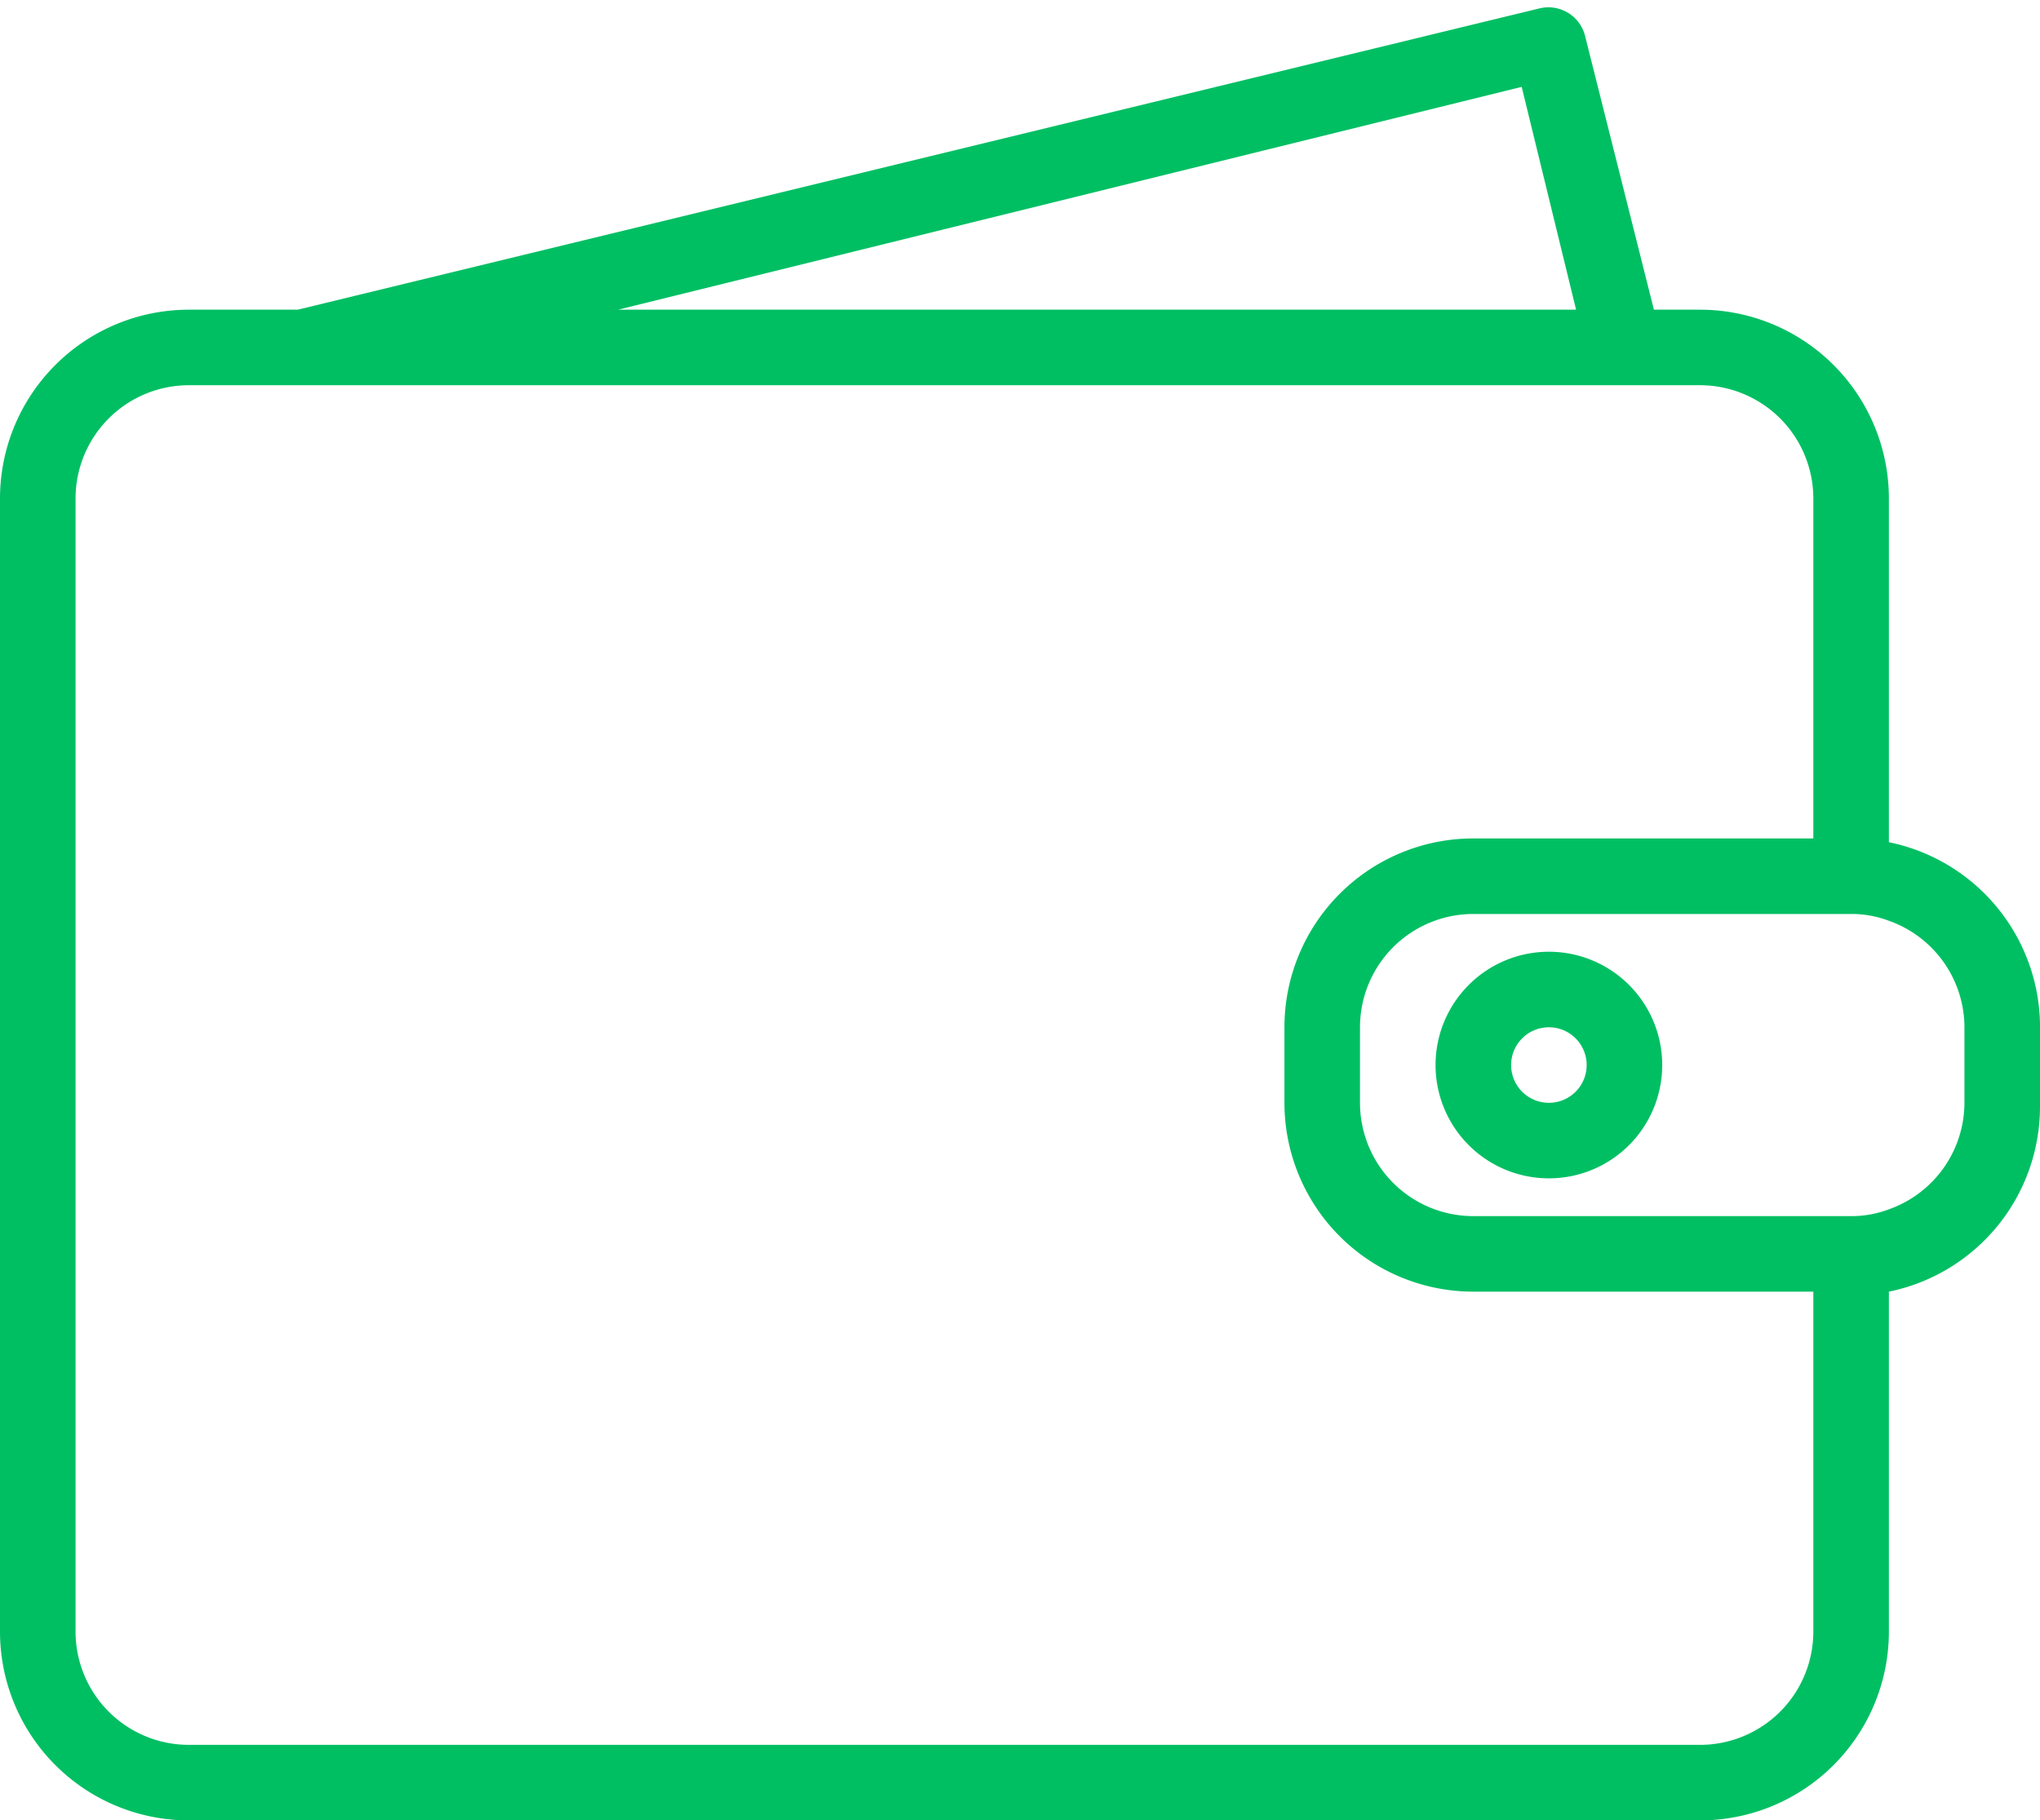 <?xml version="1.0" encoding="UTF-8" standalone="no"?><svg xmlns="http://www.w3.org/2000/svg" xmlns:xlink="http://www.w3.org/1999/xlink" fill="#000000" height="24.1" preserveAspectRatio="xMidYMid meet" version="1" viewBox="2.5 3.9 27.0 24.1" width="27" zoomAndPan="magnify"><g id="change1_1"><path d="M27.5,15.05V10.5A2.5,2.5,0,0,0,25,8h-.61l-.91-3.62a.5.5,0,0,0-.6-.37L6.44,8H5a2.5,2.5,0,0,0-2.5,2.5v15A2.5,2.5,0,0,0,5,28H25a2.5,2.5,0,0,0,2.5-2.5V21a2.5,2.5,0,0,0,2-2.45v-1A2.5,2.5,0,0,0,27.5,15.05Zm-4.86-10L23.36,8H10.68ZM25,27H5a1.5,1.5,0,0,1-1.5-1.5v-15A1.5,1.5,0,0,1,5,9H25a1.5,1.5,0,0,1,1.5,1.5V15H22a2.5,2.5,0,0,0-2.5,2.5v1A2.5,2.5,0,0,0,22,21h4.5v4.5A1.5,1.5,0,0,1,25,27Zm3.5-8.5a1.5,1.5,0,0,1-1,1.41A1.39,1.39,0,0,1,27,20H22a1.5,1.5,0,0,1-1.5-1.5v-1A1.5,1.5,0,0,1,22,16h5a1.39,1.39,0,0,1,.5.09,1.5,1.5,0,0,1,1,1.41Z" fill="#00bf63"/></g><g id="change1_2"><path d="M23,16.5A1.5,1.5,0,1,0,24.5,18,1.5,1.5,0,0,0,23,16.5Zm0,2a.5.5,0,1,1,.5-.5A.5.5,0,0,1,23,18.5Z" fill="#00bf63"/></g></svg>